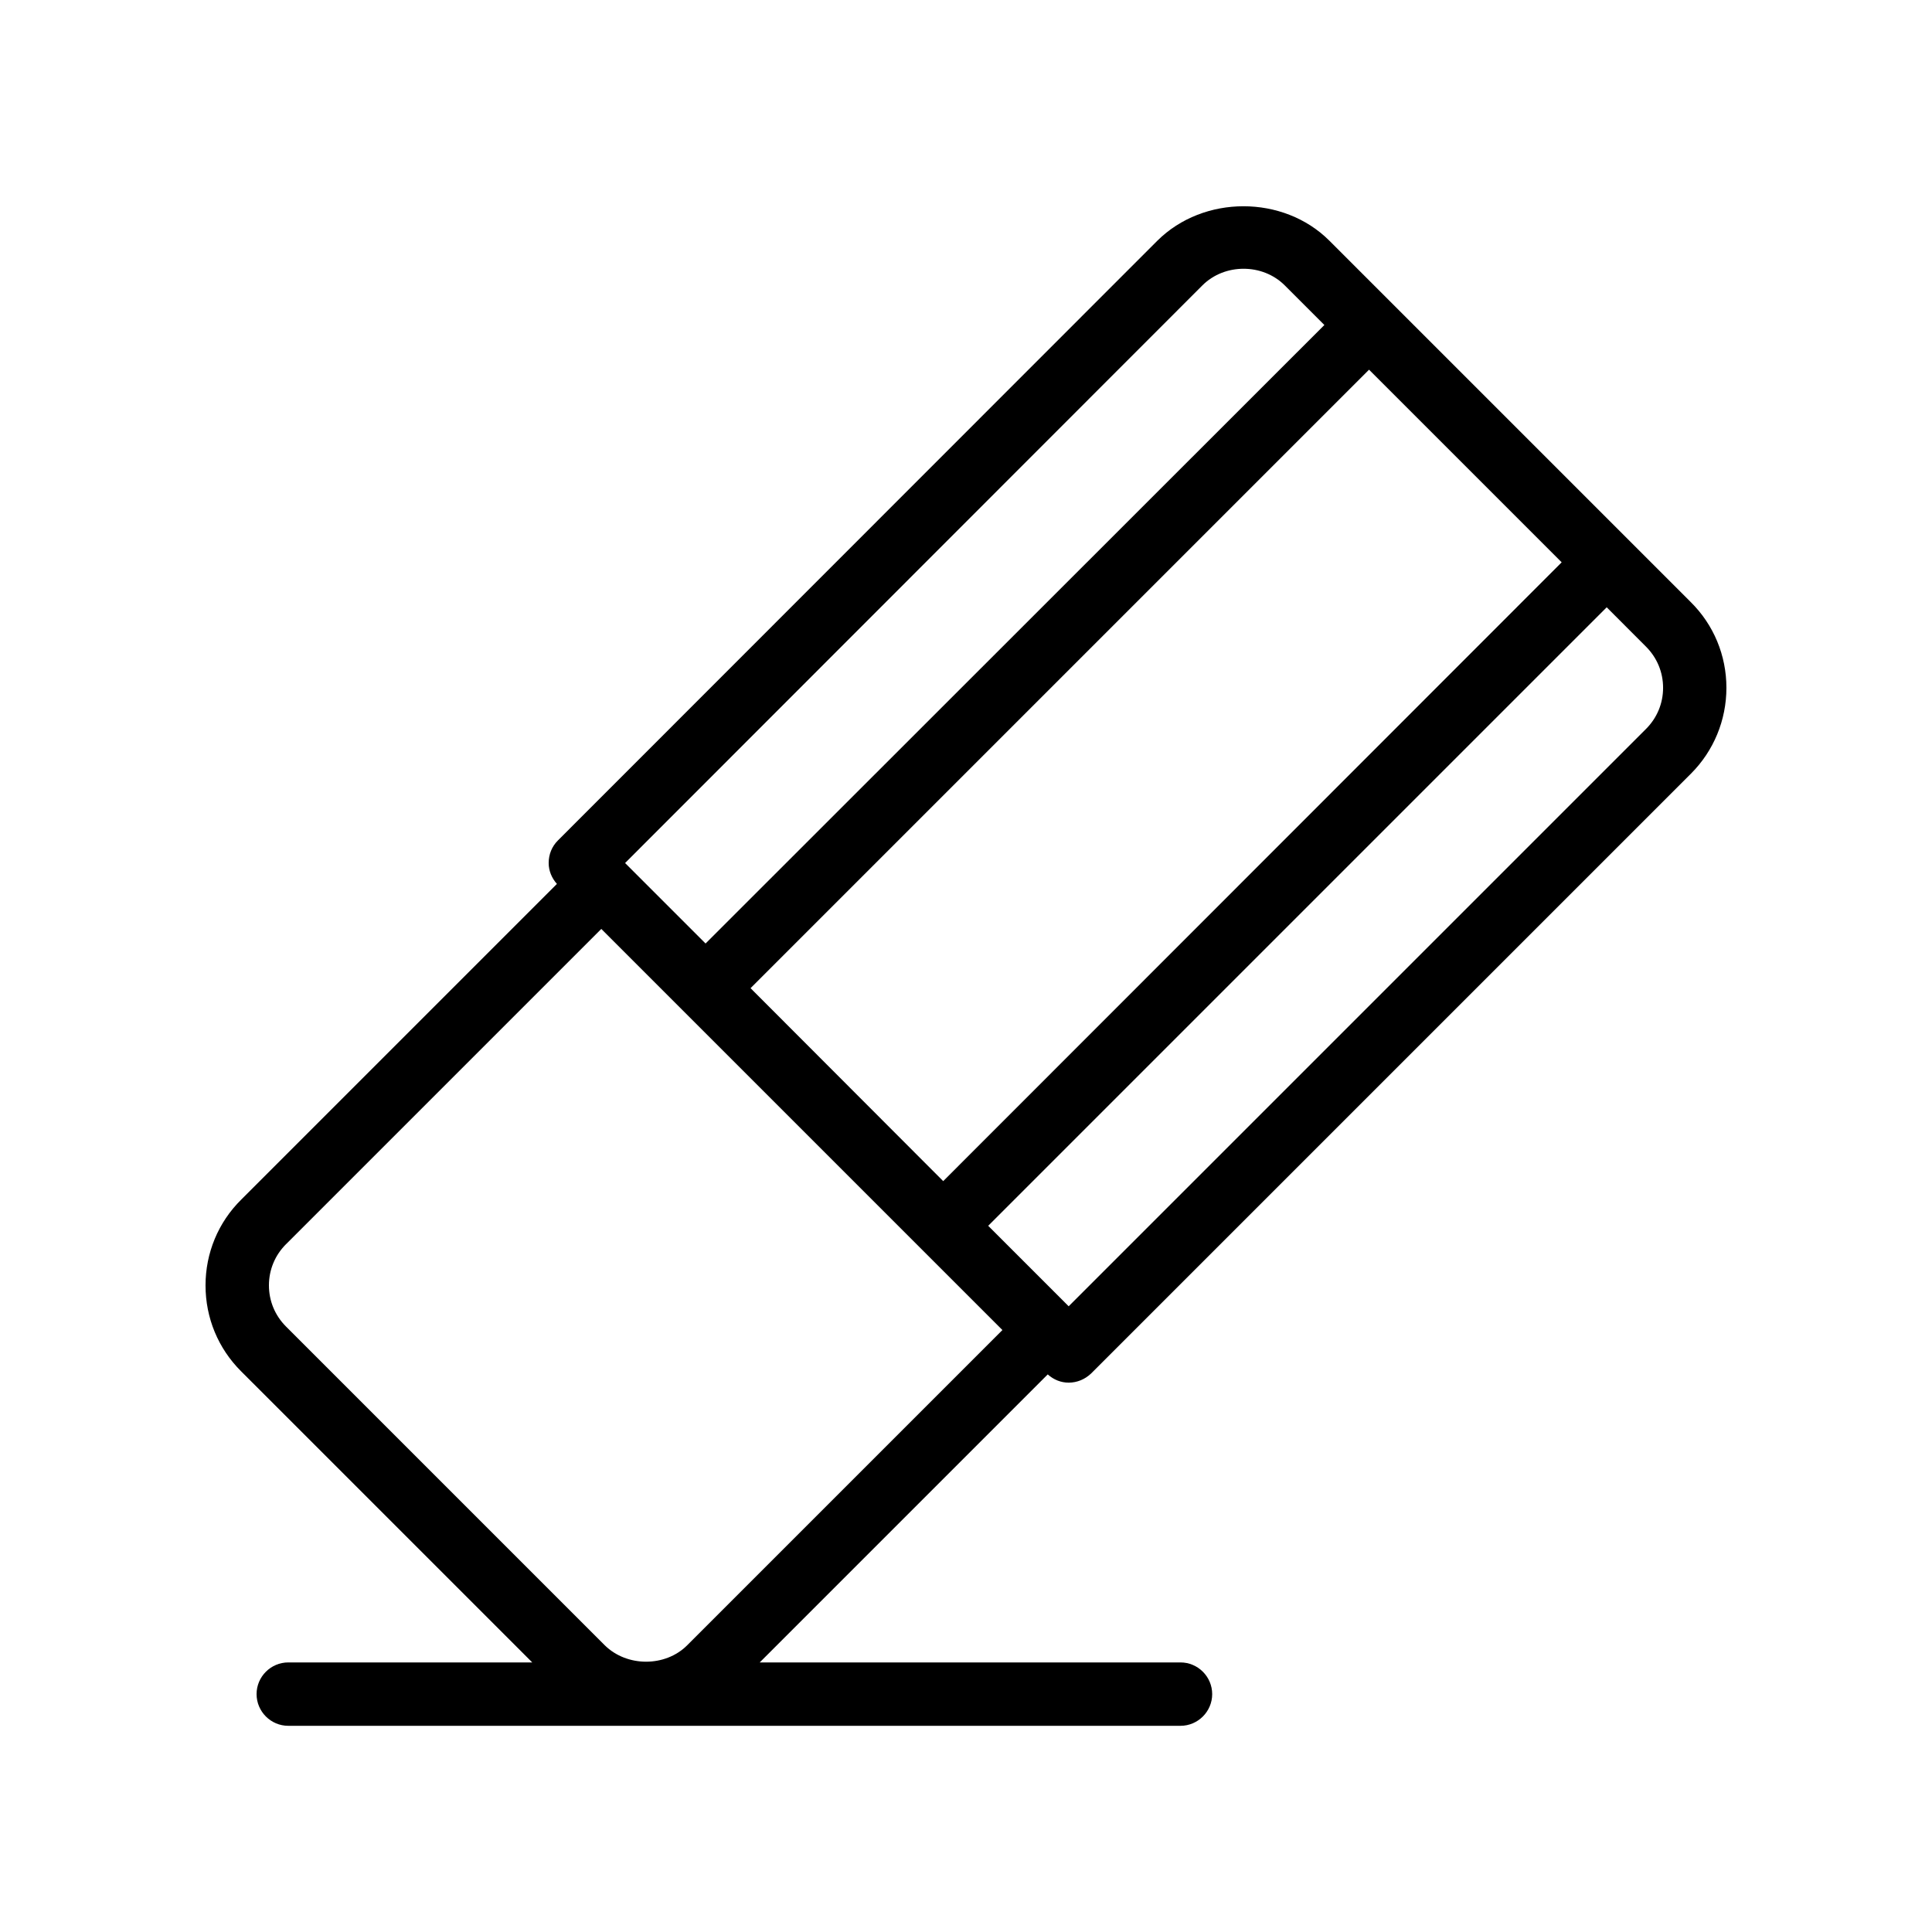 <?xml version="1.0" encoding="UTF-8"?>
<!-- Uploaded to: ICON Repo, www.svgrepo.com, Generator: ICON Repo Mixer Tools -->
<svg fill="#000000" width="800px" height="800px" version="1.1" viewBox="144 144 512 512" xmlns="http://www.w3.org/2000/svg">
 <path d="m285.05 584.56h-64.656c-4.617 0-8.398 3.777-8.398 8.398 0 4.617 3.777 8.398 8.398 8.398h236.45c4.617 0 8.398-3.777 8.398-8.398 0-4.617-3.777-8.398-8.398-8.398h-111.51l76.328-76.328c1.594 1.426 3.527 2.184 5.543 2.184 2.184 0 4.281-0.84 5.961-2.434l158.95-158.95c6.043-6.047 9.402-14.191 9.402-22.758 0-8.566-3.359-16.711-9.488-22.754l-95.727-95.727c-12.176-12.176-33.336-12.176-45.594 0l-158.87 158.95c-1.594 1.594-2.434 3.695-2.434 5.961 0 2.098 0.84 4.031 2.184 5.543l-83.633 83.633c-6.133 6.047-9.488 14.191-9.488 22.754 0 8.648 3.359 16.711 9.406 22.754zm295.15-269.2c2.938 2.938 4.535 6.801 4.535 10.914 0 4.113-1.594 7.977-4.535 10.914l-152.99 152.99-21.328-21.328 163.91-163.91zm-73.391-73.391 51.051 51.051-163.9 163.99-51.055-51.137zm-44.164-22.336c5.879-5.879 15.953-5.879 21.832 0l10.496 10.496-163.99 163.91-21.328-21.328zm-242.84 254.09 83.547-83.547 106.3 106.3-83.547 83.547c-5.793 5.793-15.953 5.793-21.832 0l-84.473-84.473c-2.938-2.938-4.531-6.801-4.531-10.918 0-4.113 1.594-7.977 4.531-10.914z"/>
</svg>